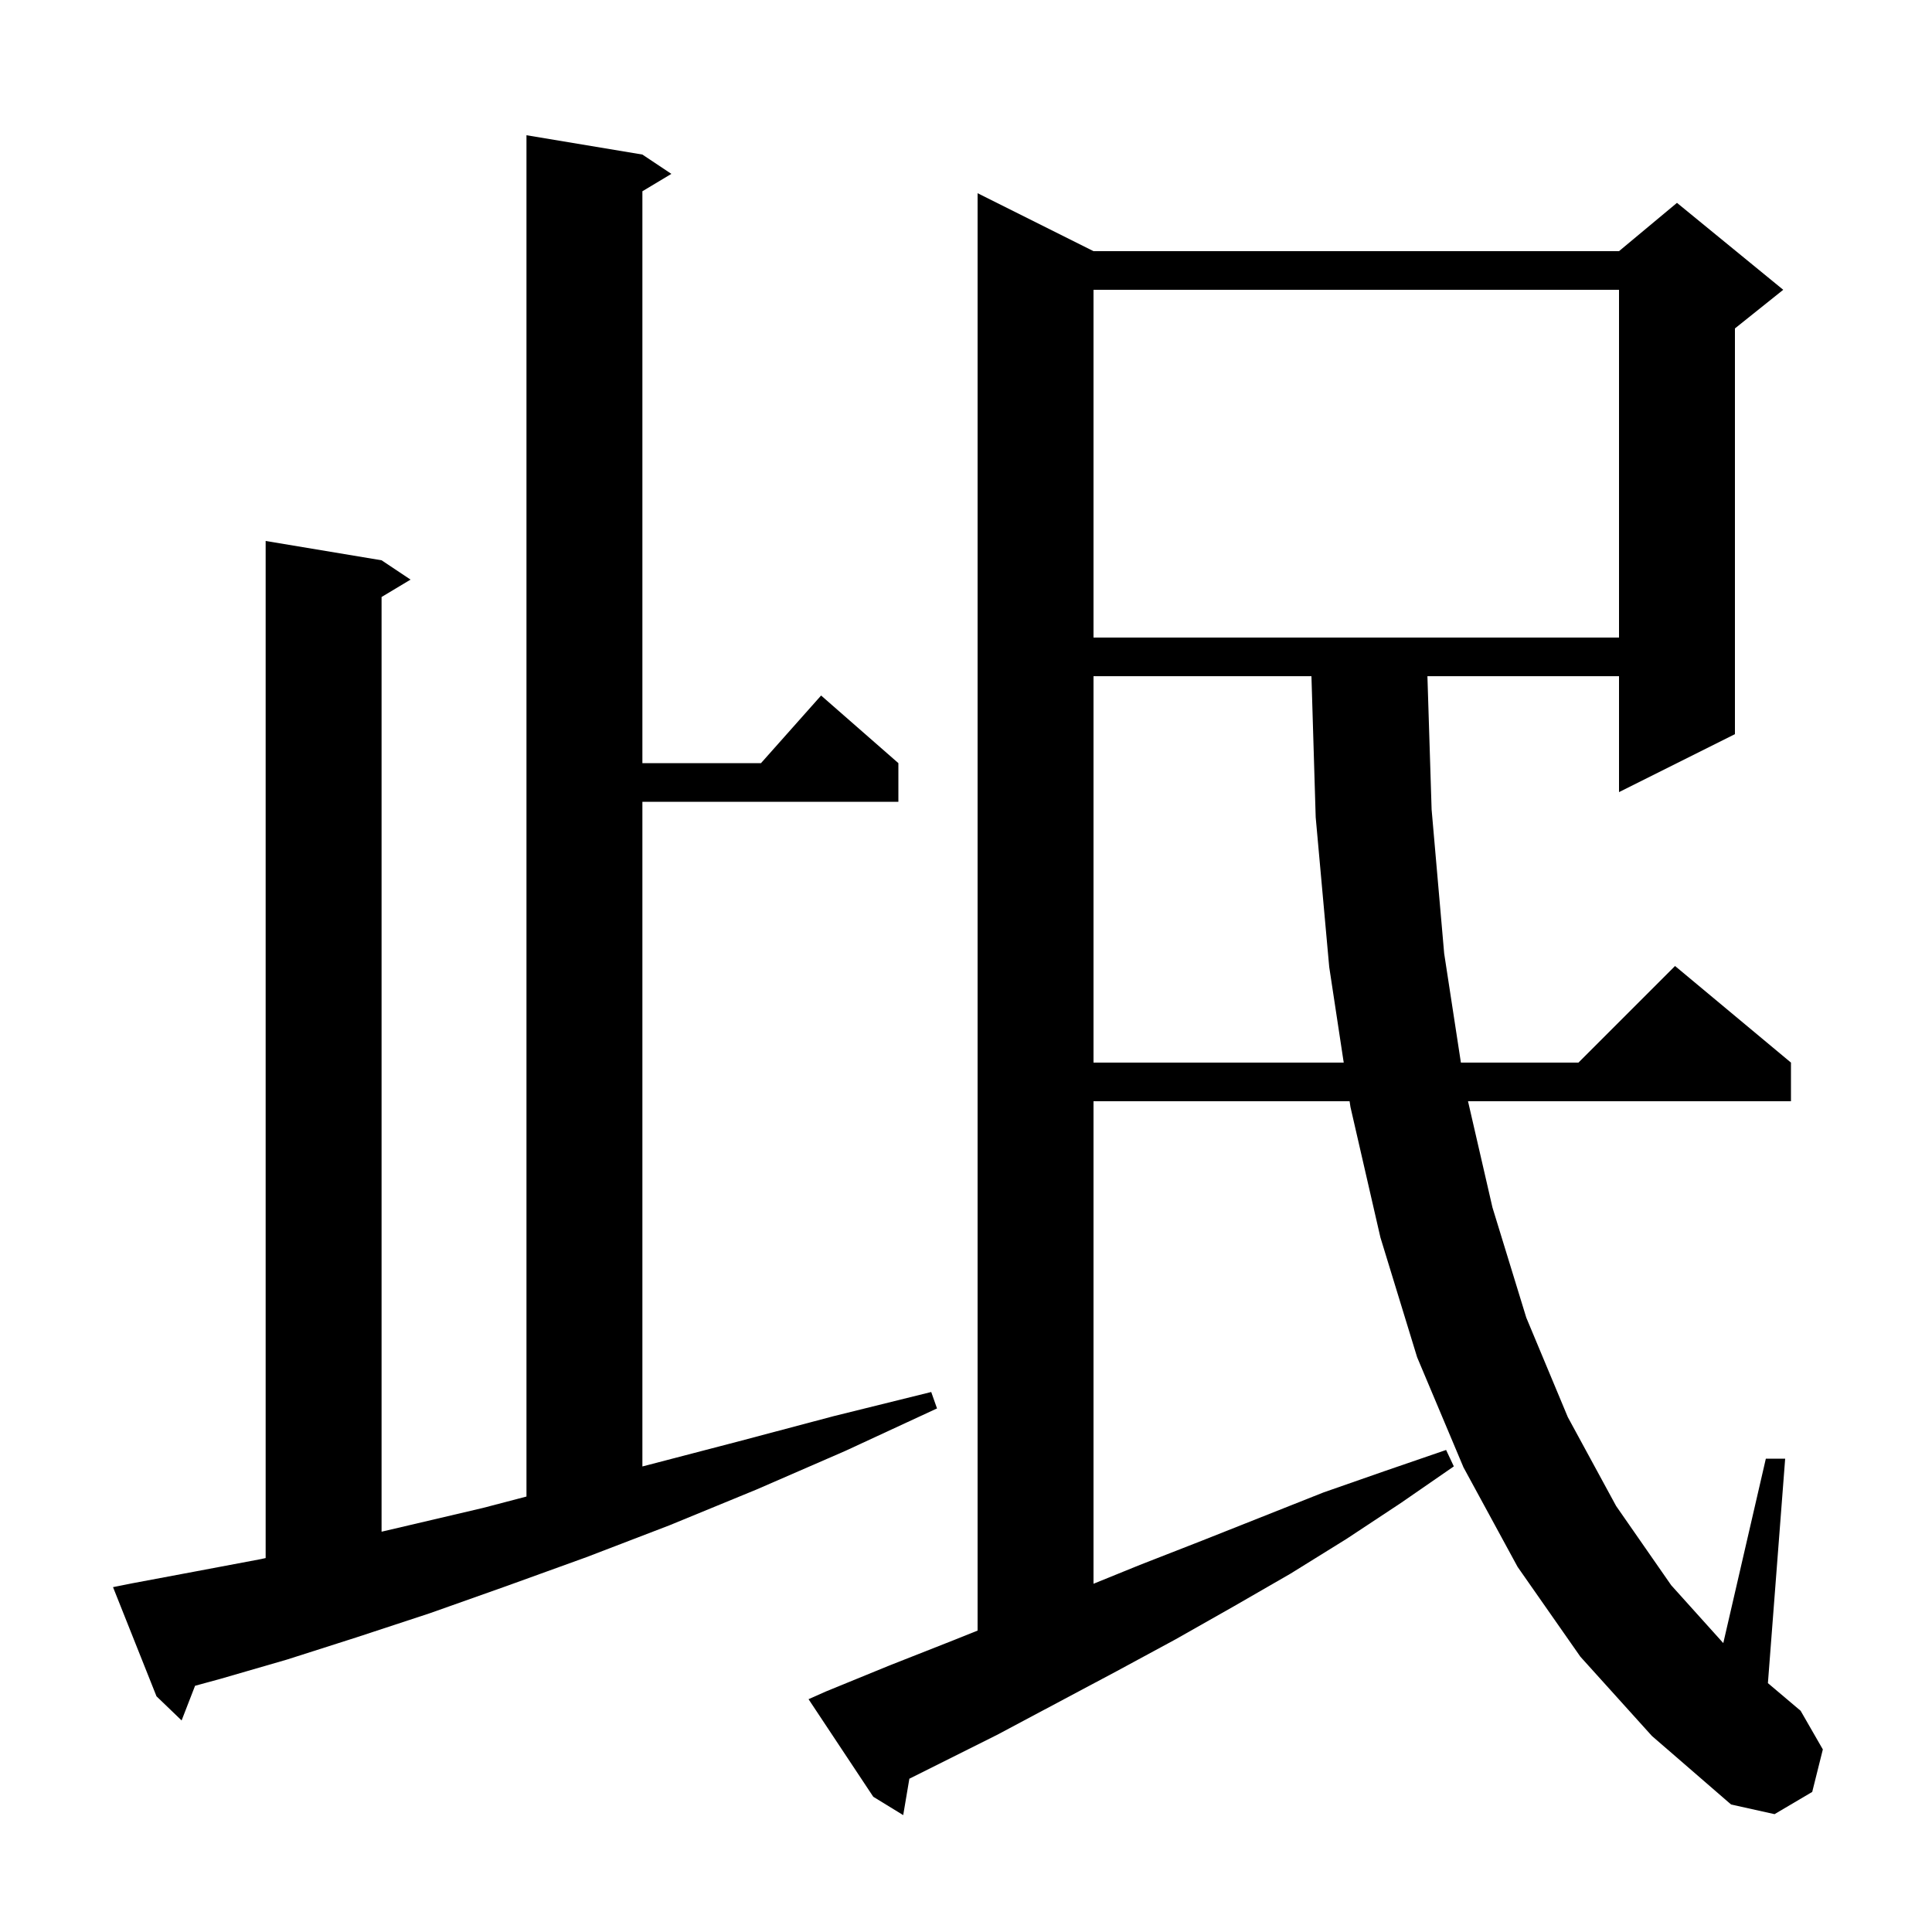 <svg xmlns="http://www.w3.org/2000/svg" xmlns:xlink="http://www.w3.org/1999/xlink" version="1.1" baseProfile="full" viewBox="0 0 200 200" width="200" height="200"><g fill="currentColor"><path d="M 163.6 171.5 L 157.1 162.2 L 151.5 151.9 L 146.7 140.5 L 142.9 128.1 L 139.8 114.6 L 139.709 114.0 L 113.2 114.0 L 113.2 163.95 L 118.0 162.0 L 124.4 159.5 L 137.0 154.5 L 143.3 152.3 L 149.7 150.1 L 150.5 151.8 L 145.0 155.6 L 139.4 159.3 L 133.6 162.9 L 127.7 166.3 L 121.7 169.7 L 115.6 173.0 L 103.2 179.6 L 94.137 184.132 L 93.5 187.9 L 90.4 186.0 L 83.7 175.9 L 85.5 175.1 L 92.1 172.4 L 98.7 169.8 L 101.2 168.8 L 101.2 20.0 L 113.2 26.0 L 167.6 26.0 L 173.6 21.0 L 184.6 30.0 L 179.6 34.0 L 179.6 76.0 L 167.6 82.0 L 167.6 70.0 L 147.766 70.0 L 148.2 83.8 L 149.5 98.7 L 151.232 110.0 L 163.4 110.0 L 173.4 100.0 L 185.4 110.0 L 185.4 114.0 L 151.968 114.0 L 154.5 125.0 L 158.0 136.4 L 162.3 146.7 L 167.3 155.9 L 173.0 164.1 L 178.394 170.093 L 182.8 151.0 L 184.8 151.0 L 183.013 174.237 L 186.4 177.1 L 188.7 181.1 L 187.6 185.5 L 183.7 187.8 L 179.2 186.8 L 171.0 179.7 Z M 13.7 163.9 L 20.1 162.7 L 27.0 161.4 L 27.5 161.289 L 27.5 56.0 L 39.5 58.0 L 42.5 60.0 L 39.5 61.8 L 39.5 158.561 L 41.9 158.0 L 50.0 156.1 L 54.5 154.921 L 54.5 14.0 L 66.5 16.0 L 69.5 18.0 L 66.5 19.8 L 66.5 79.0 L 78.778 79.0 L 85.0 72.0 L 93.0 79.0 L 93.0 83.0 L 66.5 83.0 L 66.5 151.807 L 67.3 151.6 L 76.5 149.2 L 86.3 146.6 L 96.4 144.1 L 97.0 145.8 L 87.5 150.2 L 78.3 154.2 L 69.3 157.9 L 60.7 161.2 L 52.4 164.2 L 44.5 167.0 L 36.9 169.5 L 29.7 171.8 L 22.8 173.8 L 20.193 174.511 L 18.8 178.1 L 16.2 175.6 L 11.7 164.3 Z M 113.2 70.0 L 113.2 110.0 L 139.102 110.0 L 137.6 100.1 L 136.2 84.6 L 135.76 70.0 Z M 113.2 30.0 L 113.2 66.0 L 167.6 66.0 L 167.6 30.0 Z "/></g></svg>
